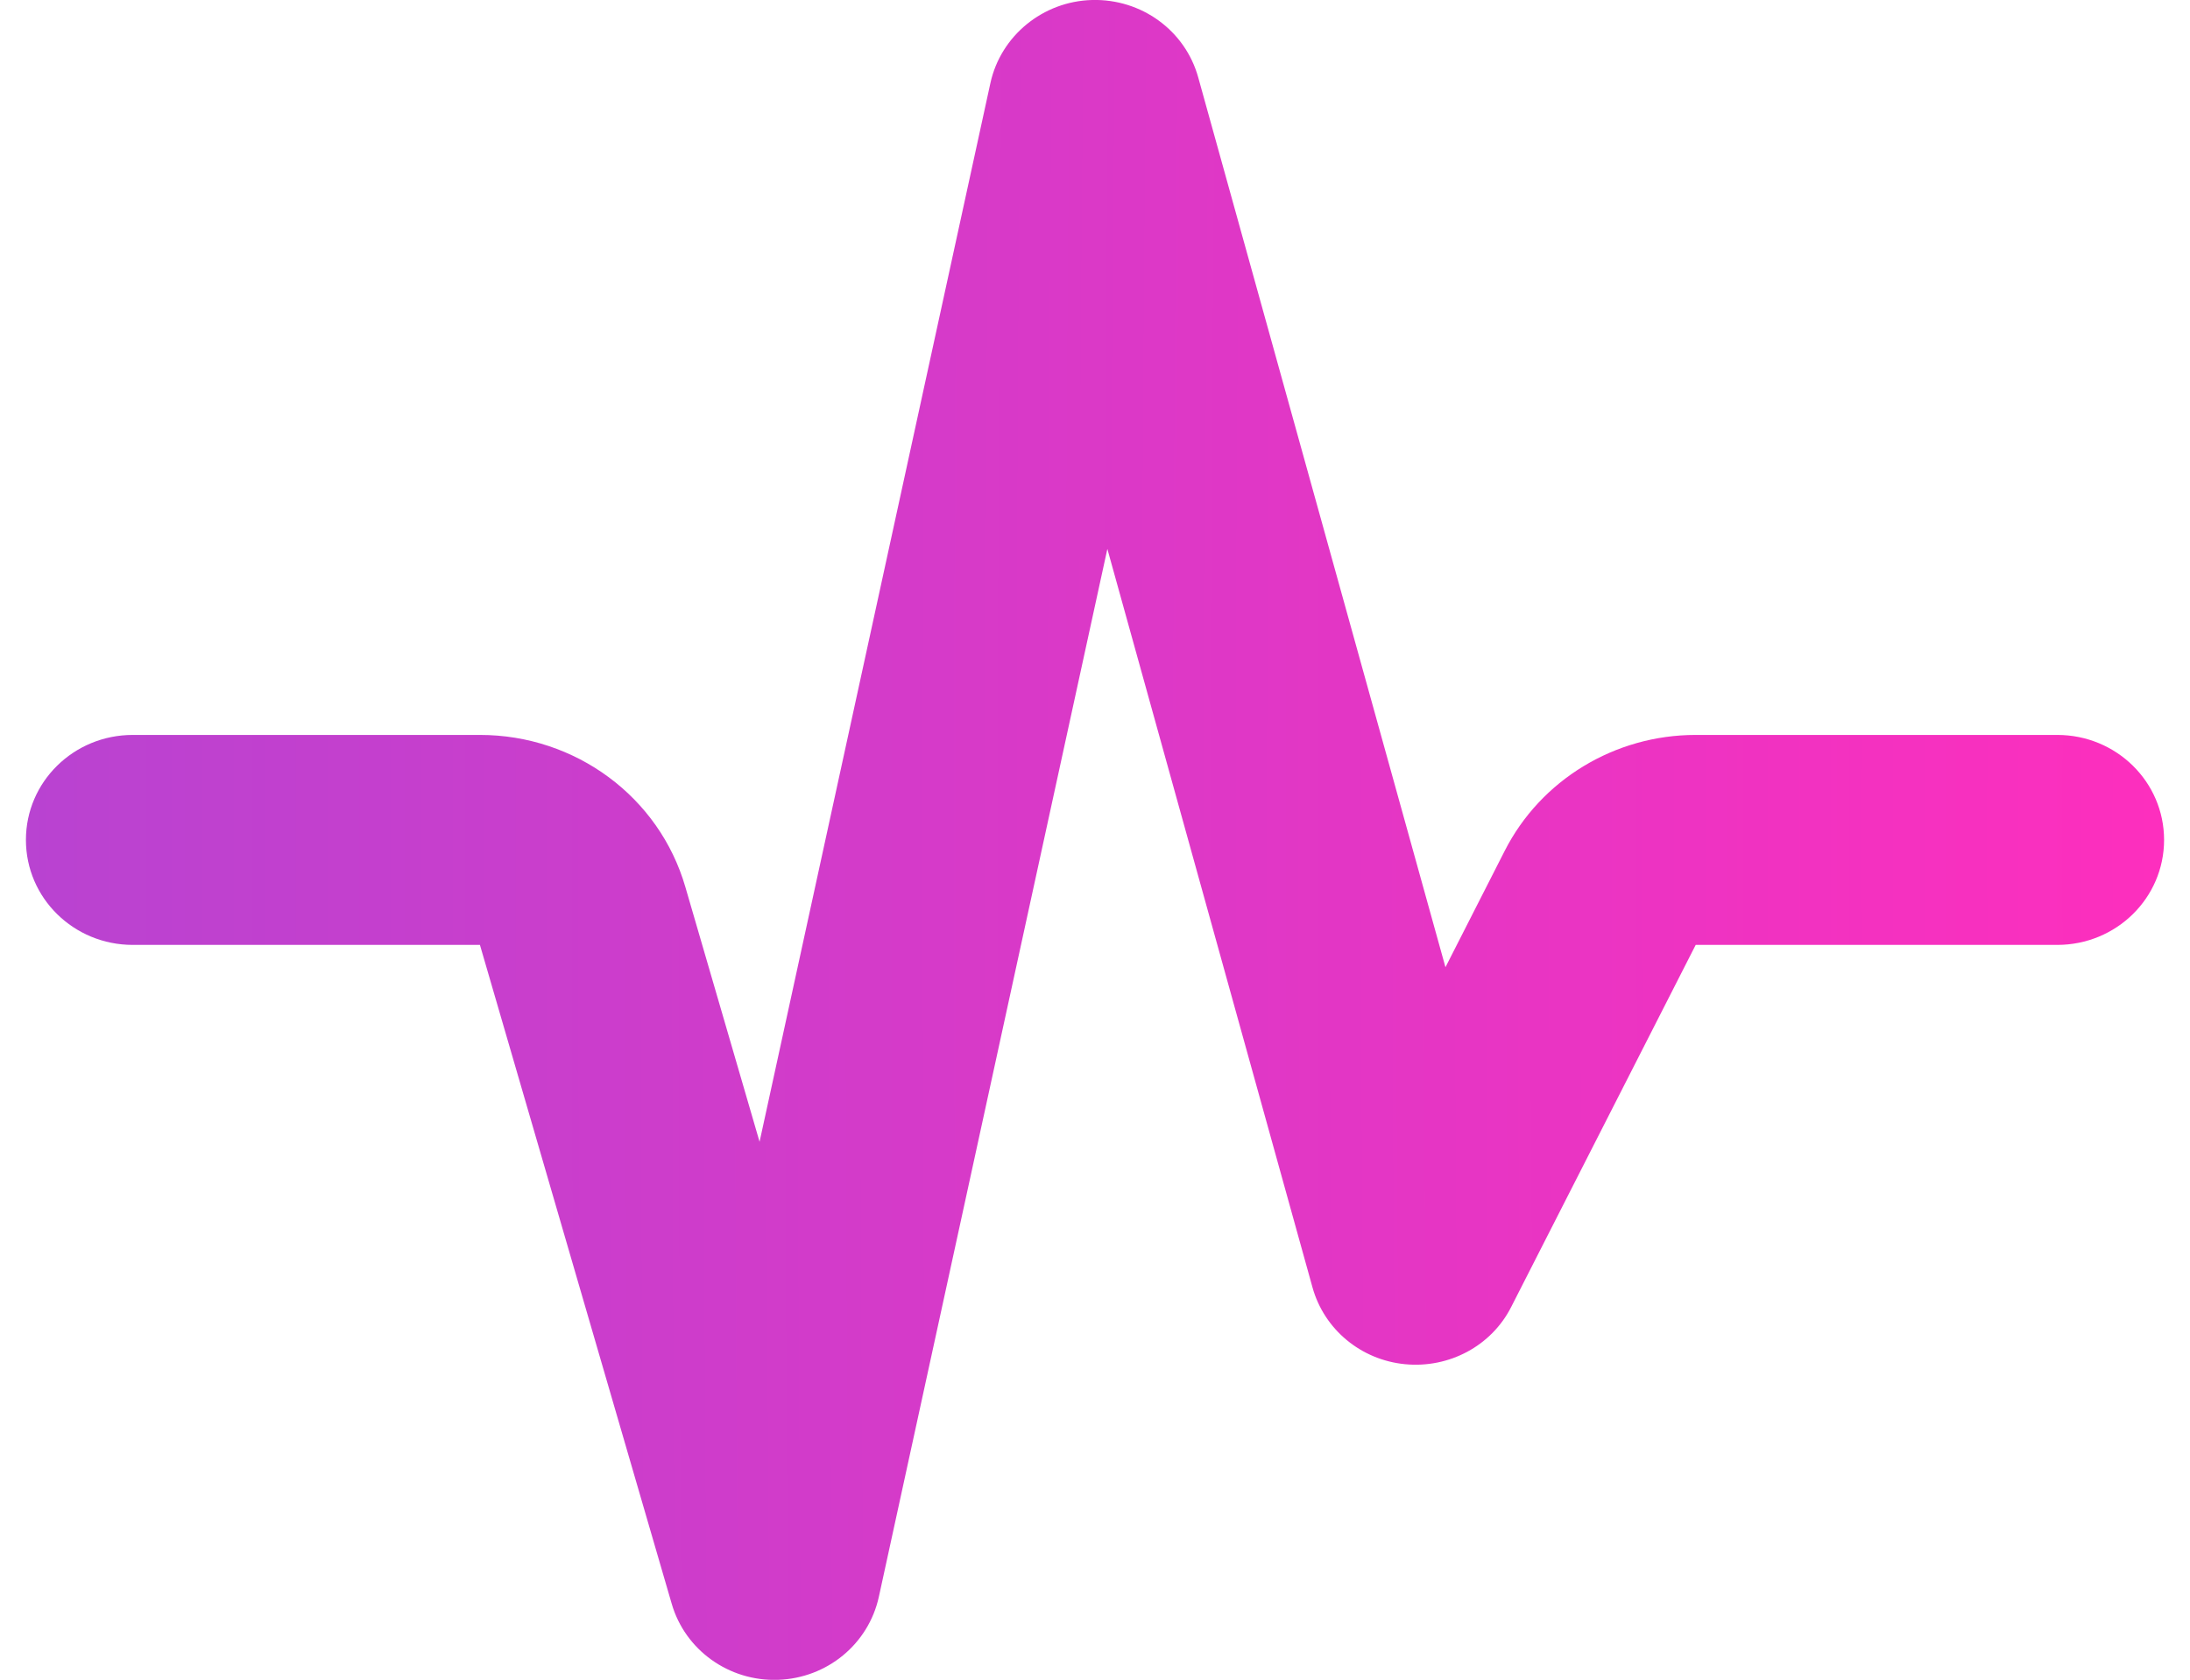 <svg width="73" height="56" viewBox="0 0 73 56" fill="none" xmlns="http://www.w3.org/2000/svg">
<path d="M36.4 0C38.048 -0.044 39.507 1.017 39.941 2.581L48.182 32.244L50.153 28.372C51.356 25.999 53.828 24.5 56.523 24.5H68.573C70.544 24.5 72.136 26.064 72.136 28C72.136 29.936 70.544 31.5 68.573 31.5H56.523L50.376 43.564C49.719 44.866 48.305 45.62 46.835 45.478C45.365 45.336 44.14 44.319 43.75 42.919L36.912 18.299L29.295 53.233C28.95 54.808 27.569 55.946 25.932 56C24.295 56.055 22.836 55.005 22.39 53.463L15.998 31.5H4.427C2.456 31.5 0.864 29.936 0.864 28C0.864 26.064 2.456 24.5 4.427 24.5H15.998C19.183 24.5 21.978 26.567 22.847 29.575L25.319 38.063L33.014 2.767C33.36 1.192 34.763 0.044 36.4 0Z" fill="url(#paint0_radial_1267_7)"/>
<defs>
<radialGradient id="paint0_radial_1267_7" cx="0" cy="0" r="1" gradientUnits="userSpaceOnUse" gradientTransform="translate(72.323 28) rotate(-180) scale(228.118 2860.2)">
<stop stop-color="#FF2EBD"/>
<stop offset="0.445" stop-color="#994CDA"/>
<stop offset="1" stop-color="#1A71FF"/>
</radialGradient>
</defs>
</svg>
